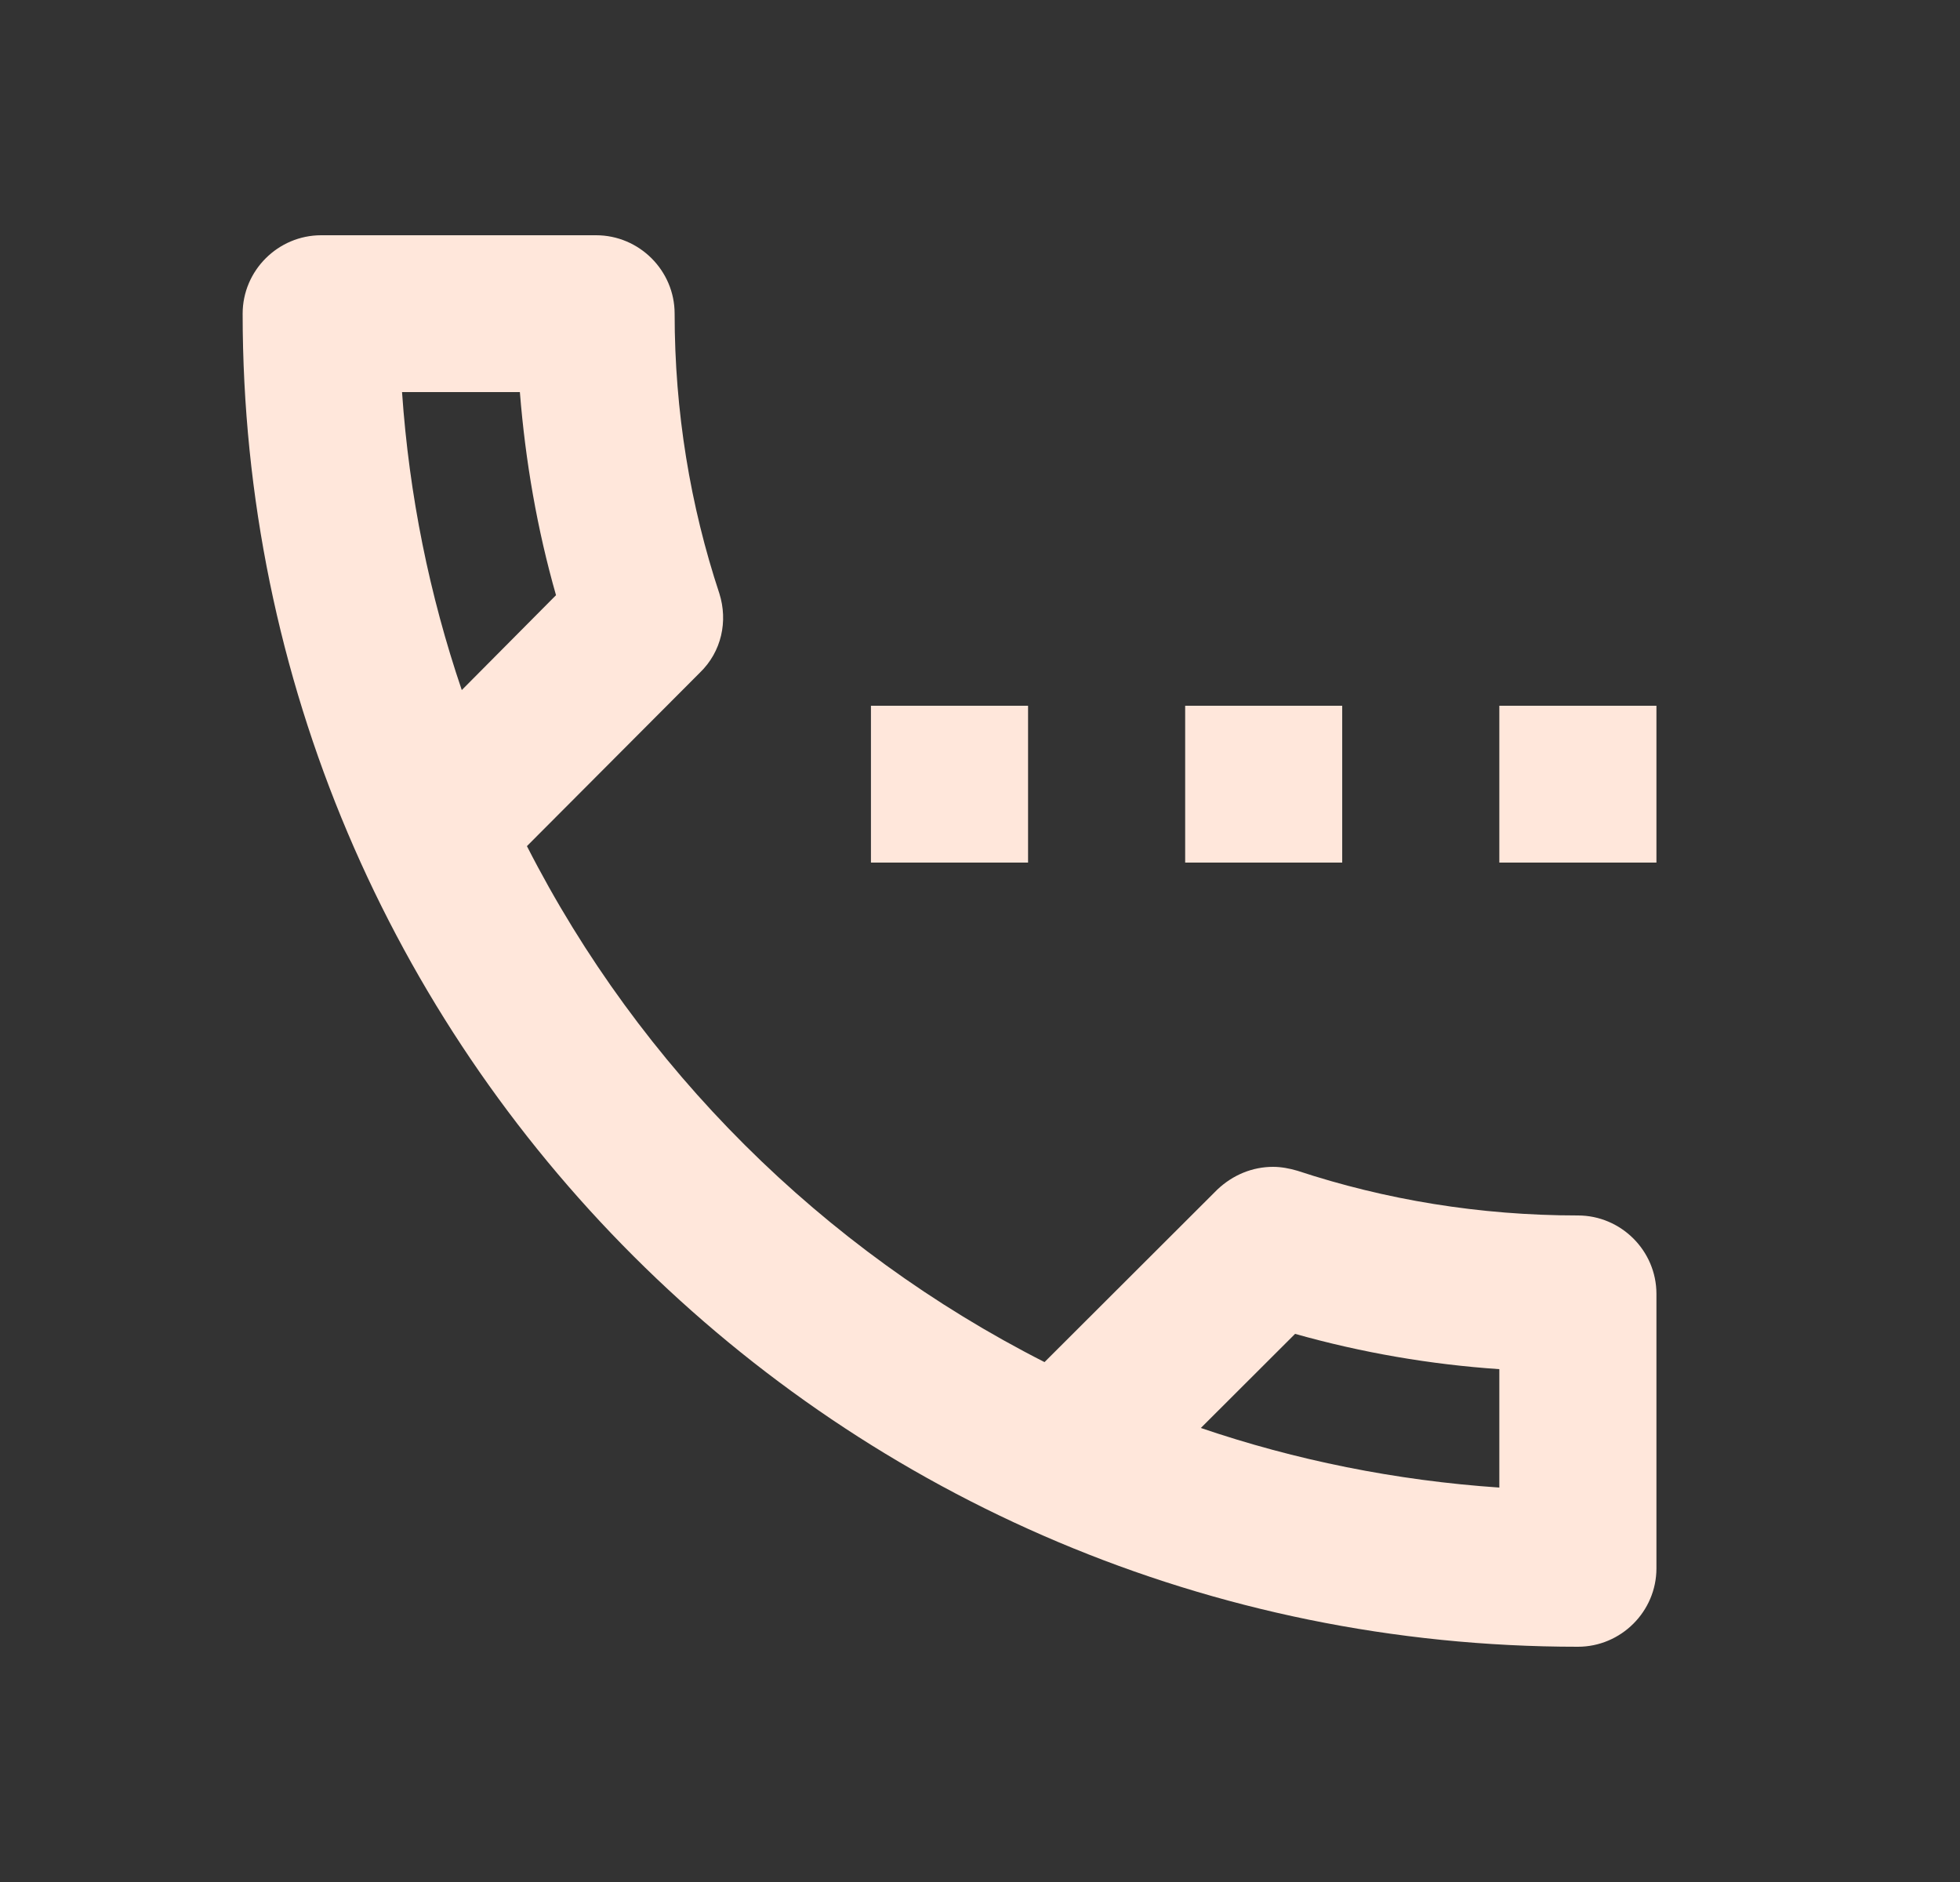 <svg width="25" height="24" viewBox="0 0 25 24" fill="none" xmlns="http://www.w3.org/2000/svg">
<rect x="0" y="0" width="25" height="24" fill="#333333" stroke="none"/>
<g clip-path="url(#clip0_4202_673)">
<path d="M11.109 9H13.113V11H11.109V9ZM15.117 9H17.12V11H15.117V9ZM20.126 15.5C18.873 15.5 17.671 15.3 16.549 14.93C16.449 14.9 16.339 14.88 16.239 14.88C15.978 14.88 15.728 14.98 15.527 15.17L13.323 17.37C10.488 15.93 8.164 13.62 6.721 10.79L8.925 8.58C9.206 8.31 9.286 7.92 9.176 7.57C8.805 6.45 8.605 5.25 8.605 4C8.605 3.45 8.154 3 7.603 3H4.097C3.546 3 3.095 3.45 3.095 4C3.095 13.39 10.719 21 20.126 21C20.677 21 21.128 20.55 21.128 20V16.5C21.128 15.95 20.677 15.5 20.126 15.5ZM5.128 5H6.631C6.701 5.88 6.852 6.75 7.092 7.59L5.89 8.8C5.479 7.59 5.219 6.32 5.128 5ZM19.124 18.97C17.802 18.88 16.519 18.62 15.317 18.21L16.519 17.01C17.371 17.25 18.242 17.4 19.124 17.46V18.97ZM19.124 9H21.128V11H19.124V9Z" fill="#FFE7DB"/>
</g>
<defs>
<clipPath id="clip0_4202_673">
<rect width="24.044" height="24" fill="white" transform="translate(0.089)"/>
</clipPath>
</defs>
</svg>

